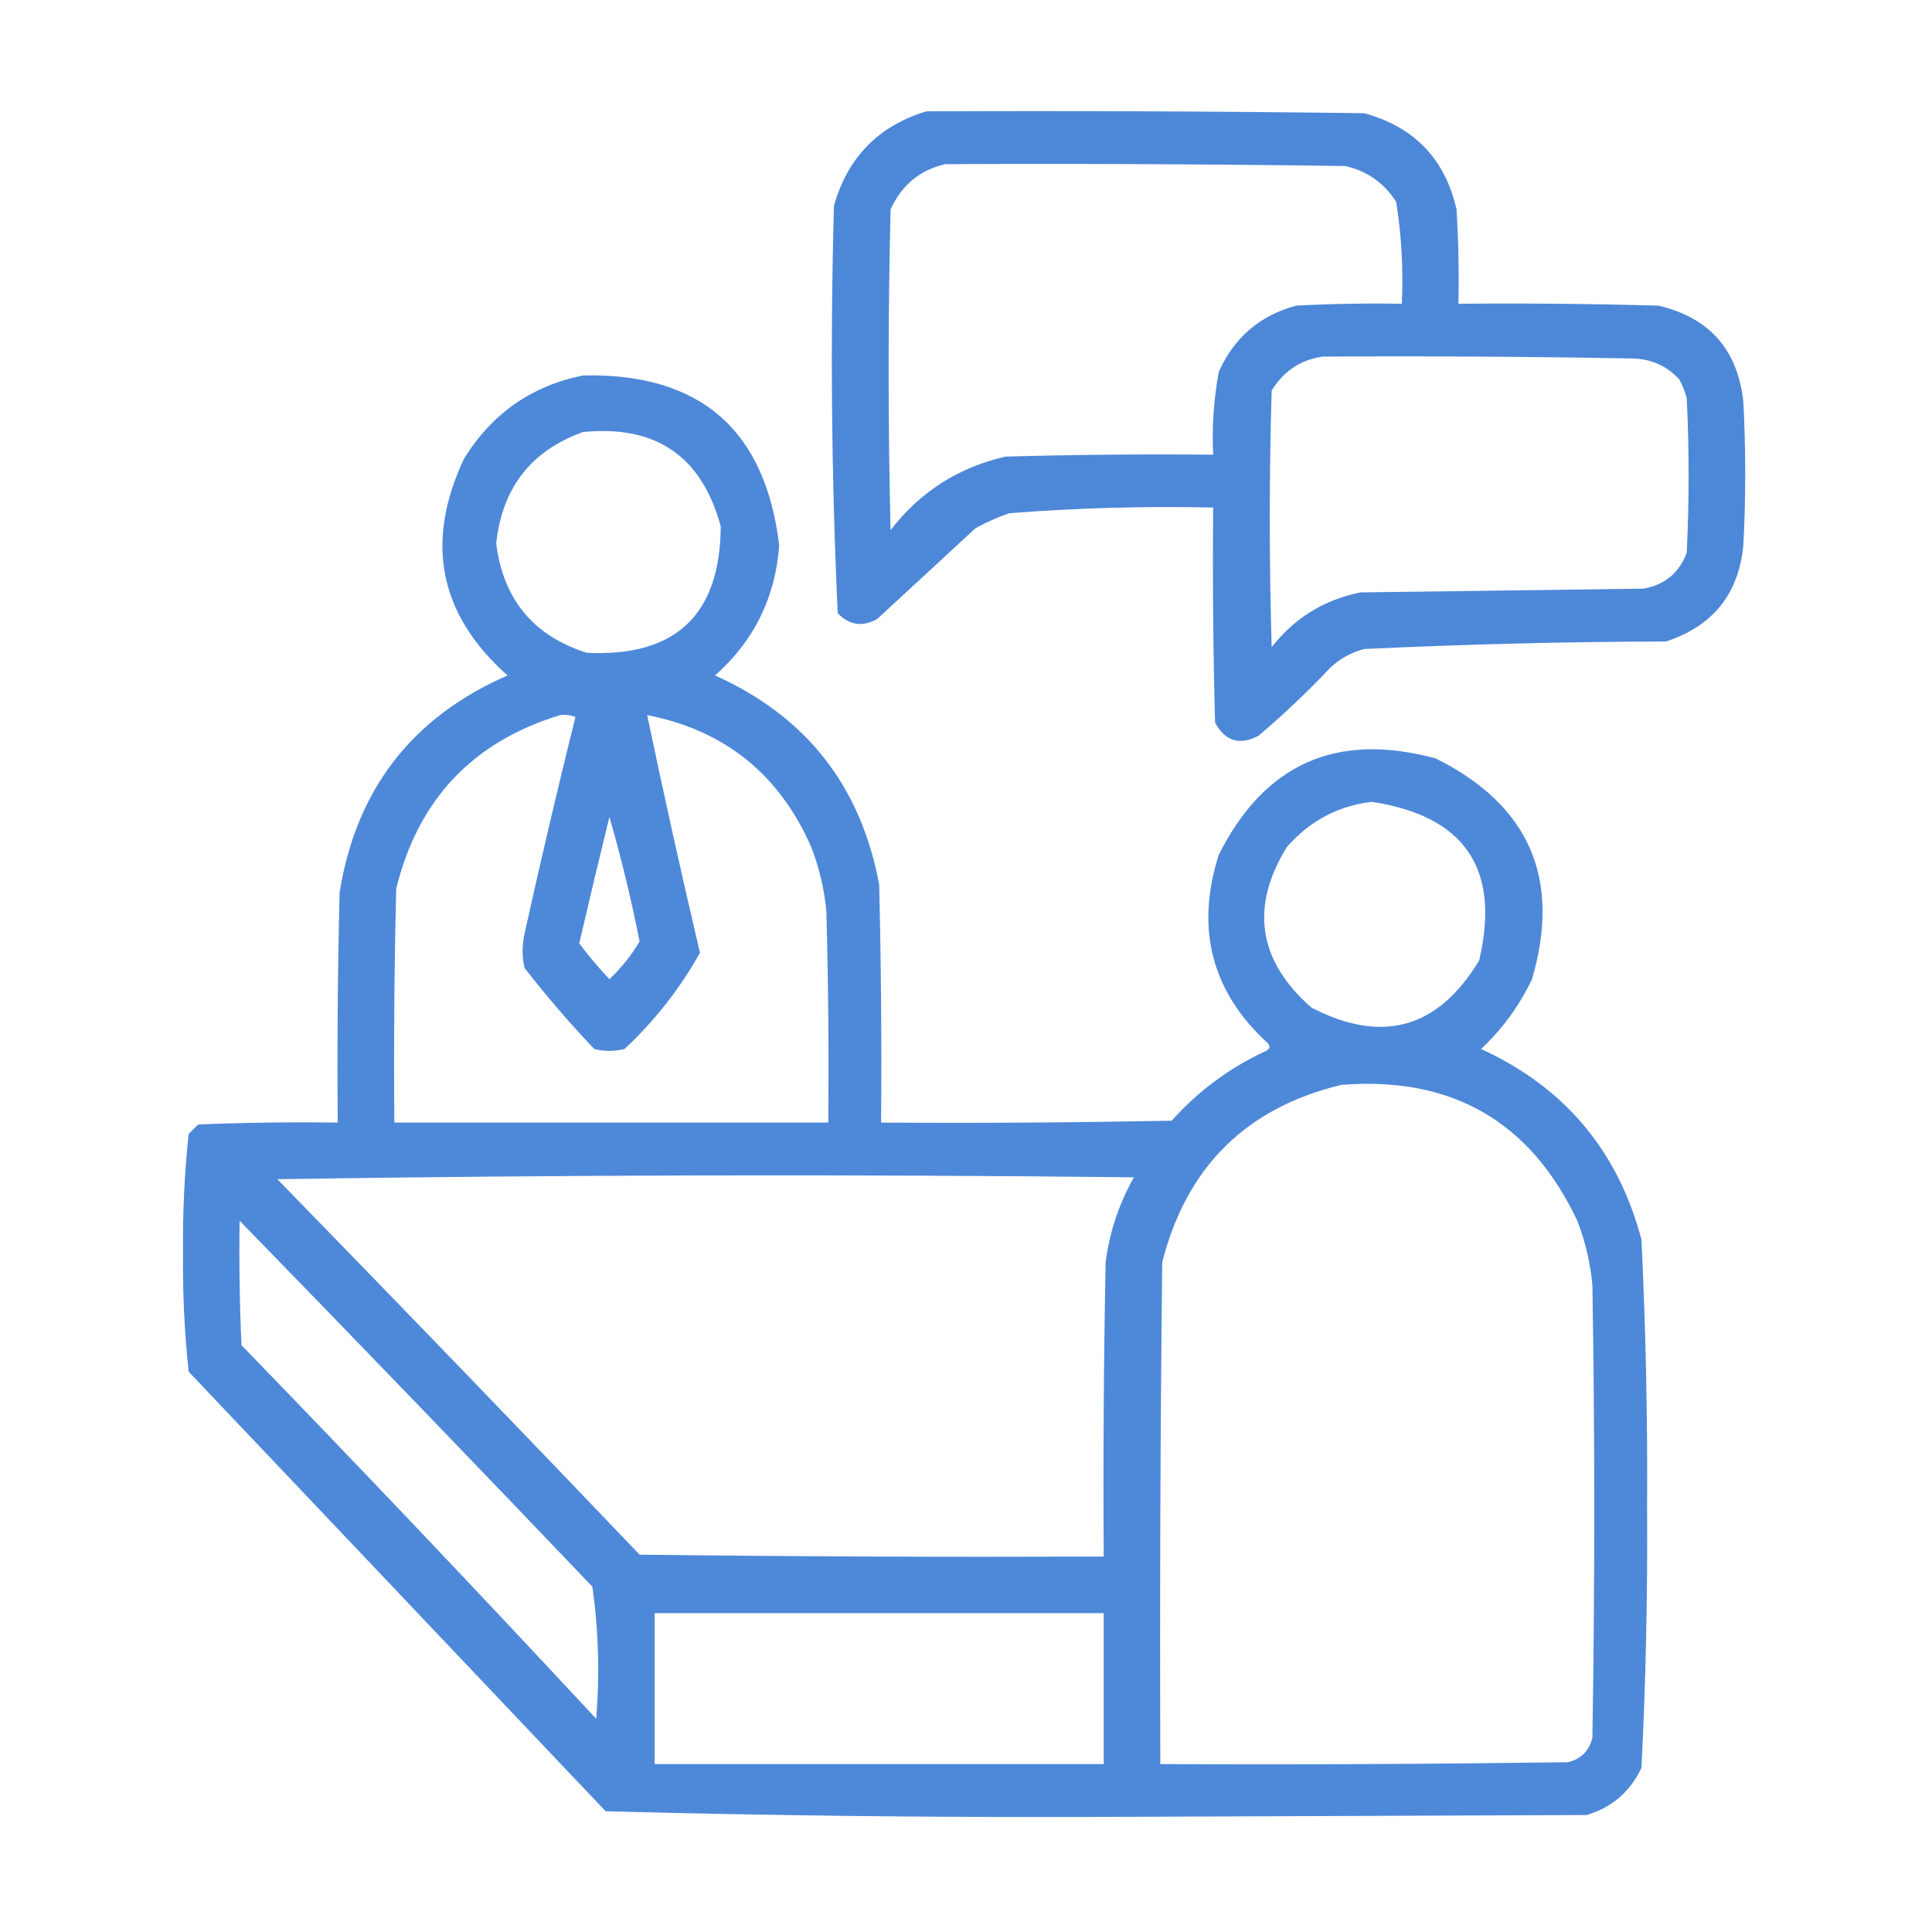 <svg width="60" height="60" viewBox="0 0 60 60" fill="none" xmlns="http://www.w3.org/2000/svg">
<path opacity="0.94" fill-rule="evenodd" clip-rule="evenodd" d="M28.77 3.457C33.301 3.438 37.833 3.457 42.364 3.516C43.92 3.939 44.877 4.935 45.235 6.504C45.293 7.48 45.313 8.456 45.293 9.434C47.364 9.414 49.434 9.434 51.504 9.492C53.089 9.866 53.968 10.862 54.141 12.48C54.219 13.965 54.219 15.449 54.141 16.934C53.995 18.448 53.194 19.444 51.739 19.922C48.61 19.929 45.485 20.008 42.364 20.156C41.959 20.261 41.608 20.456 41.309 20.742C40.602 21.488 39.86 22.191 39.082 22.852C38.496 23.156 38.047 23.02 37.735 22.441C37.676 20.215 37.657 17.989 37.676 15.762C35.562 15.715 33.453 15.773 31.348 15.938C30.983 16.062 30.631 16.218 30.293 16.406C29.278 17.344 28.262 18.281 27.247 19.219C26.791 19.479 26.381 19.421 26.016 19.043C25.822 14.834 25.783 10.615 25.899 6.387C26.327 4.884 27.284 3.908 28.77 3.457ZM29.356 5.098C33.497 5.078 37.637 5.098 41.778 5.156C42.46 5.311 42.987 5.683 43.36 6.27C43.526 7.315 43.584 8.369 43.535 9.434C42.441 9.414 41.347 9.434 40.254 9.492C39.131 9.795 38.33 10.479 37.852 11.543C37.694 12.394 37.635 13.253 37.676 14.121C35.527 14.101 33.379 14.121 31.231 14.18C29.768 14.511 28.577 15.273 27.657 16.465C27.578 13.145 27.578 9.824 27.657 6.504C28.001 5.748 28.568 5.279 29.356 5.098ZM41.075 11.074C44.278 11.055 47.481 11.074 50.684 11.133C51.266 11.141 51.754 11.355 52.149 11.777C52.25 11.963 52.328 12.159 52.383 12.363C52.461 13.965 52.461 15.566 52.383 17.168C52.144 17.798 51.695 18.169 51.035 18.281C48.106 18.32 45.176 18.359 42.246 18.398C41.119 18.627 40.201 19.194 39.493 20.098C39.414 17.441 39.414 14.785 39.493 12.129C39.863 11.525 40.39 11.173 41.075 11.074Z" fill="#4280D6"/>
<path opacity="0.937" fill-rule="evenodd" clip-rule="evenodd" d="M18.105 11.66C21.735 11.579 23.766 13.337 24.199 16.934C24.081 18.556 23.417 19.904 22.207 20.977C25.041 22.249 26.74 24.417 27.305 27.48C27.363 29.941 27.383 32.402 27.363 34.863C30.371 34.883 33.379 34.863 36.387 34.805C37.212 33.882 38.188 33.16 39.316 32.637C39.436 32.578 39.456 32.5 39.375 32.402C37.625 30.795 37.117 28.842 37.852 26.543C39.27 23.715 41.517 22.719 44.59 23.555C47.495 25.003 48.491 27.288 47.578 30.41C47.187 31.231 46.659 31.954 45.996 32.578C48.587 33.763 50.247 35.736 50.977 38.496C51.11 41.265 51.169 44.038 51.152 46.816C51.17 49.519 51.112 52.214 50.977 54.902C50.627 55.643 50.06 56.131 49.277 56.367C44.238 56.387 39.199 56.406 34.16 56.426C29.033 56.445 23.916 56.386 18.809 56.25C14.492 51.699 10.176 47.148 5.859 42.598C5.728 41.374 5.67 40.143 5.684 38.906C5.67 37.669 5.728 36.439 5.859 35.215C5.957 35.117 6.055 35.02 6.152 34.922C7.597 34.863 9.042 34.844 10.488 34.863C10.469 32.48 10.488 30.097 10.547 27.715C11.062 24.515 12.8 22.269 15.762 20.977C13.635 19.087 13.186 16.841 14.414 14.238C15.281 12.842 16.511 11.983 18.105 11.66ZM18.105 13.418C20.368 13.191 21.793 14.167 22.383 16.348C22.366 19.099 20.979 20.407 18.223 20.273C16.564 19.747 15.627 18.614 15.41 16.875C15.597 15.146 16.496 13.994 18.105 13.418ZM17.402 22.207C17.563 22.189 17.72 22.208 17.871 22.266C17.315 24.501 16.787 26.747 16.289 29.004C16.211 29.355 16.211 29.707 16.289 30.059C16.968 30.933 17.691 31.773 18.457 32.578C18.77 32.656 19.082 32.656 19.395 32.578C20.336 31.697 21.117 30.701 21.738 29.59C21.161 27.134 20.614 24.673 20.098 22.207C22.506 22.68 24.205 24.048 25.195 26.309C25.444 26.951 25.6 27.615 25.664 28.301C25.723 30.488 25.742 32.675 25.723 34.863C21.23 34.863 16.738 34.863 12.246 34.863C12.226 32.441 12.246 30.019 12.305 27.598C12.986 24.826 14.686 23.029 17.402 22.207ZM42.598 24.902C45.491 25.339 46.605 26.979 45.938 29.824C44.663 31.945 42.924 32.433 40.723 31.289C39.072 29.834 38.818 28.174 39.961 26.309C40.671 25.497 41.55 25.028 42.598 24.902ZM18.926 25.371C19.29 26.633 19.602 27.922 19.863 29.238C19.607 29.671 19.295 30.062 18.926 30.41C18.593 30.058 18.281 29.687 17.988 29.297C18.294 27.982 18.607 26.674 18.926 25.371ZM41.66 33.691C45.086 33.421 47.528 34.827 48.984 37.91C49.233 38.553 49.389 39.217 49.453 39.902C49.531 44.59 49.531 49.277 49.453 53.965C49.355 54.375 49.102 54.629 48.691 54.727C44.473 54.785 40.254 54.805 36.035 54.785C36.016 49.59 36.035 44.394 36.094 39.199C36.85 36.236 38.706 34.4 41.66 33.691ZM8.613 36.621C17.461 36.484 26.328 36.465 35.215 36.562C34.751 37.381 34.458 38.26 34.336 39.199C34.277 42.246 34.258 45.293 34.277 48.34C29.473 48.359 24.668 48.34 19.863 48.281C16.129 44.371 12.379 40.484 8.613 36.621ZM7.441 37.91C11.109 41.676 14.762 45.465 18.398 49.277C18.589 50.633 18.628 52 18.516 53.379C14.887 49.476 11.215 45.609 7.5 41.777C7.441 40.489 7.422 39.2 7.441 37.91ZM20.332 50.098C24.98 50.098 29.629 50.098 34.277 50.098C34.277 51.66 34.277 53.223 34.277 54.785C29.629 54.785 24.98 54.785 20.332 54.785C20.332 53.223 20.332 51.66 20.332 50.098Z" fill="#4280D6"/>
</svg>
